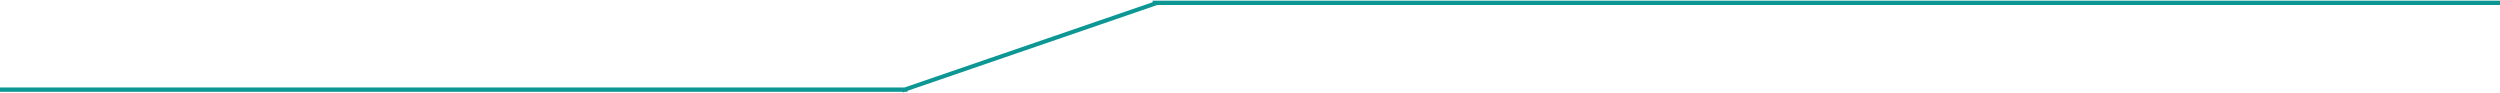 <svg width="1728" height="64" viewBox="0 0 1728 64" fill="none" xmlns="http://www.w3.org/2000/svg">
<path fill-rule="evenodd" clip-rule="evenodd" d="M625.199 60.47L796.698 1.544V0.47L2564 0.47V3.47L799.862 3.47L627.251 62.777V63.47L625.236 63.47L624.101 63.86L623.805 63.47L0 63.47V60.47L625.199 60.47Z" fill="#0C9794"/>
</svg>
